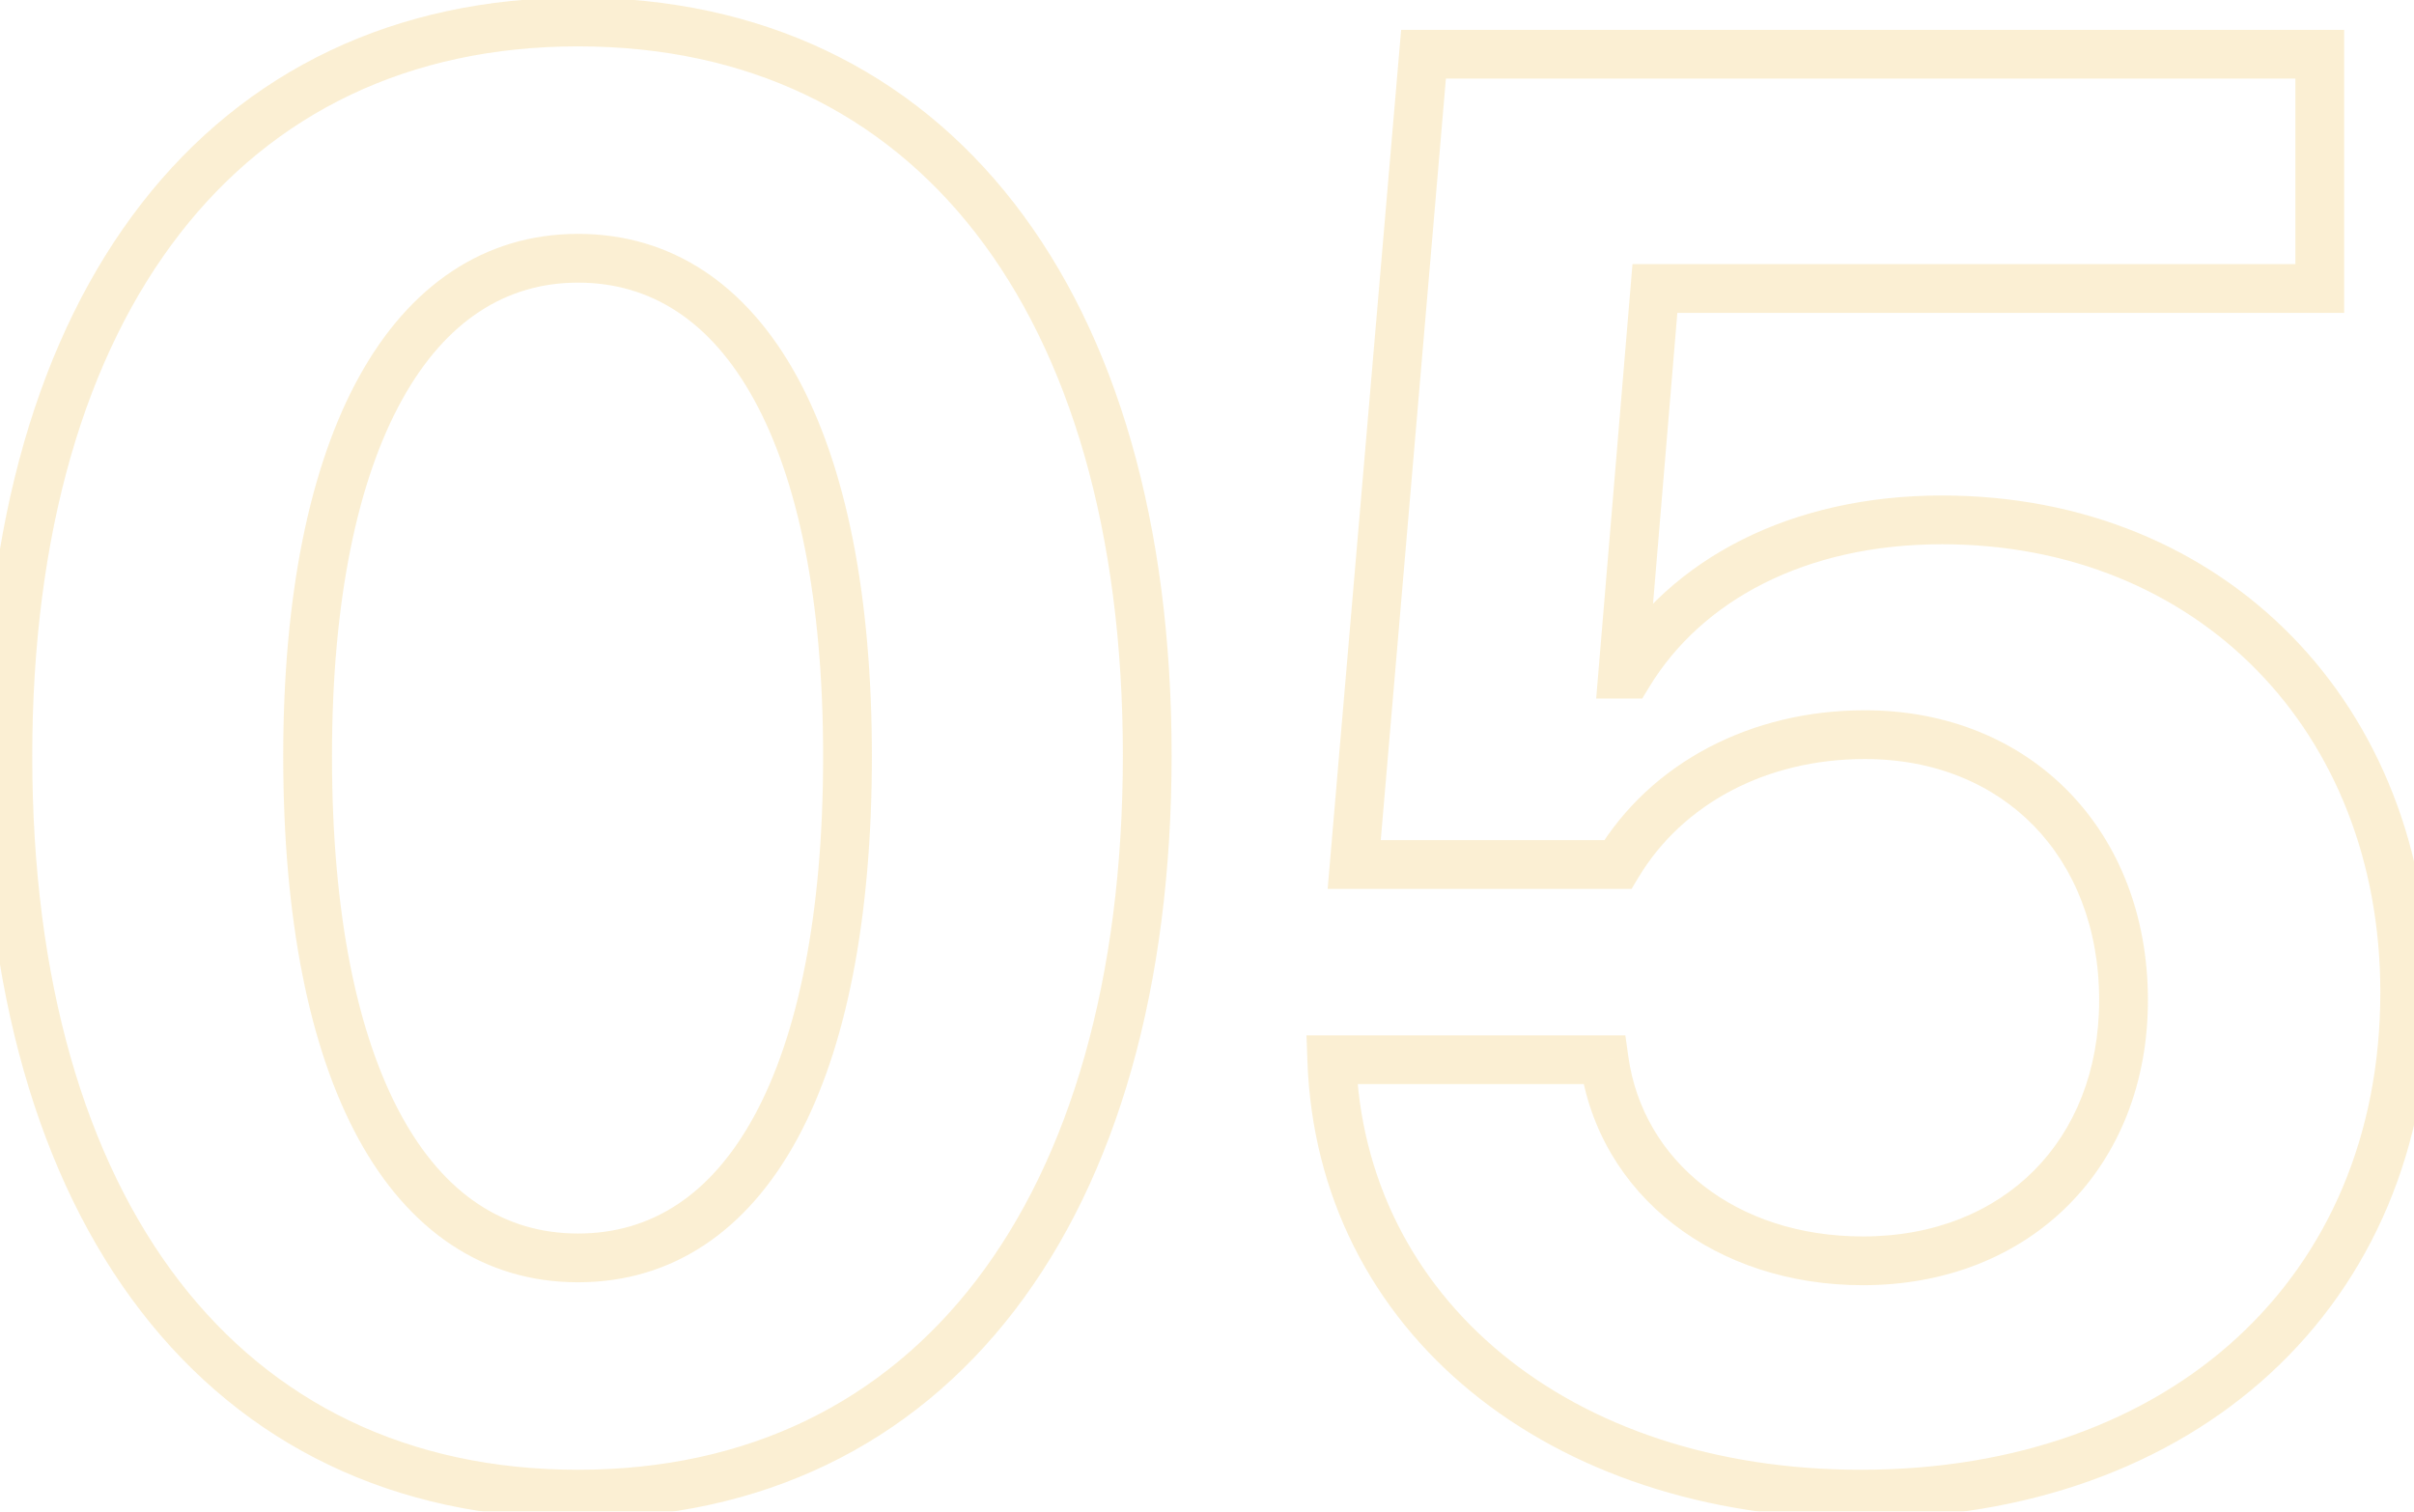 <?xml version="1.0" encoding="UTF-8"?> <svg xmlns="http://www.w3.org/2000/svg" width="99" height="62" viewBox="0 0 99 62" fill="none"><g opacity="0.5"><mask id="path-1-outside-1_938_195" maskUnits="userSpaceOnUse" x="-1" y="-1" width="101" height="64" fill="black"><rect fill="white" x="-1" y="-1" width="101" height="64"></rect><path d="M23.706 61.281C9.172 61.281 0.323 49.71 0.323 31.012C0.323 12.354 9.252 0.902 23.706 0.902C38.16 0.902 47.049 12.313 47.049 30.972C47.049 49.63 38.24 61.281 23.706 61.281ZM23.706 51.592C30.593 51.592 34.757 44.185 34.757 31.012C34.757 17.959 30.553 10.592 23.706 10.592C16.899 10.592 12.615 17.999 12.615 31.012C12.615 44.145 16.819 51.592 23.706 51.592ZM76.317 61.281C63.905 61.281 54.977 53.914 54.616 43.464H65.787C66.468 48.349 70.792 51.712 76.397 51.712C82.724 51.712 87.088 47.308 87.088 41.022C87.088 34.615 82.724 30.131 76.478 30.131C72.113 30.131 68.35 32.133 66.348 35.456H55.537L58.38 2.224H95.136V11.833H67.869L66.548 27.648H66.788C69.15 23.765 73.755 21.322 79.641 21.322C90.691 21.322 98.619 29.45 98.619 40.701C98.619 52.953 89.57 61.281 76.317 61.281Z"></path></mask><path d="M23.706 60.281C16.734 60.281 11.187 57.52 7.357 52.548C3.503 47.545 1.323 40.217 1.323 31.012H-0.677C-0.677 40.504 1.568 48.311 5.772 53.769C10 59.257 16.144 62.281 23.706 62.281V60.281ZM1.323 31.012C1.323 21.828 3.522 14.541 7.384 9.574C11.223 4.635 16.771 1.902 23.706 1.902V-0.098C16.187 -0.098 10.043 2.895 5.805 8.346C1.589 13.769 -0.677 21.537 -0.677 31.012H1.323ZM23.706 1.902C30.642 1.902 36.179 4.626 40.008 9.554C43.86 14.511 46.049 21.788 46.049 30.972H48.049C48.049 21.498 45.794 13.74 41.587 8.327C37.358 2.884 31.224 -0.098 23.706 -0.098V1.902ZM46.049 30.972C46.049 40.158 43.879 47.497 40.034 52.515C36.212 57.502 30.676 60.281 23.706 60.281V62.281C31.27 62.281 37.405 59.234 41.621 53.731C45.814 48.259 48.049 40.444 48.049 30.972H46.049ZM23.706 52.592C27.588 52.592 30.653 50.471 32.693 46.719C34.707 43.014 35.757 37.68 35.757 31.012H33.757C33.757 37.517 32.725 42.472 30.935 45.764C29.171 49.01 26.71 50.592 23.706 50.592V52.592ZM35.757 31.012C35.757 24.401 34.696 19.106 32.675 15.426C30.631 11.701 27.566 9.592 23.706 9.592V11.592C26.692 11.592 29.154 13.166 30.922 16.388C32.716 19.655 33.757 24.57 33.757 31.012H35.757ZM23.706 9.592C19.863 9.592 16.791 11.713 14.733 15.438C12.697 19.123 11.615 24.418 11.615 31.012H13.615C13.615 24.593 14.675 19.678 16.483 16.406C18.269 13.174 20.742 11.592 23.706 11.592V9.592ZM11.615 31.012C11.615 37.661 12.676 42.996 14.7 46.706C16.749 50.459 19.823 52.592 23.706 52.592V50.592C20.703 50.592 18.231 49 16.456 45.748C14.657 42.45 13.615 37.495 13.615 31.012H11.615ZM54.616 43.464V42.464H53.581L53.617 43.498L54.616 43.464ZM65.787 43.464L66.778 43.326L66.657 42.464H65.787V43.464ZM66.348 35.456V36.456H66.913L67.204 35.972L66.348 35.456ZM55.537 35.456L54.541 35.371L54.448 36.456H55.537V35.456ZM58.38 2.224V1.224H57.462L57.383 2.138L58.38 2.224ZM95.136 2.224H96.136V1.224H95.136V2.224ZM95.136 11.833V12.833H96.136V11.833H95.136ZM67.869 11.833V10.833H66.949L66.873 11.75L67.869 11.833ZM66.548 27.648L65.551 27.565L65.461 28.648H66.548V27.648ZM66.788 27.648V28.648H67.35L67.642 28.168L66.788 27.648ZM76.317 60.281C64.29 60.281 55.953 53.199 55.616 43.429L53.617 43.498C54.001 54.629 63.521 62.281 76.317 62.281V60.281ZM54.616 44.464H65.787V42.464H54.616V44.464ZM64.797 43.602C65.559 49.075 70.394 52.712 76.397 52.712V50.712C71.19 50.712 67.376 47.623 66.778 43.326L64.797 43.602ZM76.397 52.712C79.799 52.712 82.735 51.523 84.823 49.43C86.91 47.337 88.088 44.402 88.088 41.022H86.088C86.088 43.927 85.083 46.337 83.407 48.018C81.731 49.698 79.322 50.712 76.397 50.712V52.712ZM88.088 41.022C88.088 37.587 86.915 34.605 84.841 32.476C82.766 30.346 79.848 29.131 76.478 29.131V31.131C79.353 31.131 81.74 32.158 83.409 33.871C85.079 35.587 86.088 38.05 86.088 41.022H88.088ZM76.478 29.131C71.808 29.131 67.696 31.279 65.491 34.94L67.204 35.972C69.003 32.986 72.418 31.131 76.478 31.131V29.131ZM66.348 34.456H55.537V36.456H66.348V34.456ZM56.533 35.541L59.376 2.309L57.383 2.138L54.541 35.371L56.533 35.541ZM58.38 3.224H95.136V1.224H58.38V3.224ZM94.136 2.224V11.833H96.136V2.224H94.136ZM95.136 10.833H67.869V12.833H95.136V10.833ZM66.873 11.75L65.551 27.565L67.544 27.732L68.866 11.916L66.873 11.75ZM66.548 28.648H66.788V26.648H66.548V28.648ZM67.642 28.168C69.788 24.641 74.03 22.322 79.641 22.322V20.322C73.48 20.322 68.513 22.888 65.934 27.129L67.642 28.168ZM79.641 22.322C90.118 22.322 97.619 29.982 97.619 40.701H99.619C99.619 28.919 91.264 20.322 79.641 20.322V22.322ZM97.619 40.701C97.619 46.569 95.459 51.44 91.76 54.85C88.055 58.267 82.734 60.281 76.317 60.281V62.281C83.153 62.281 88.984 60.131 93.116 56.321C97.255 52.504 99.619 47.086 99.619 40.701H97.619Z" fill="#F7E0A7" mask="url(#path-1-outside-1_938_195)"></path></g></svg> 